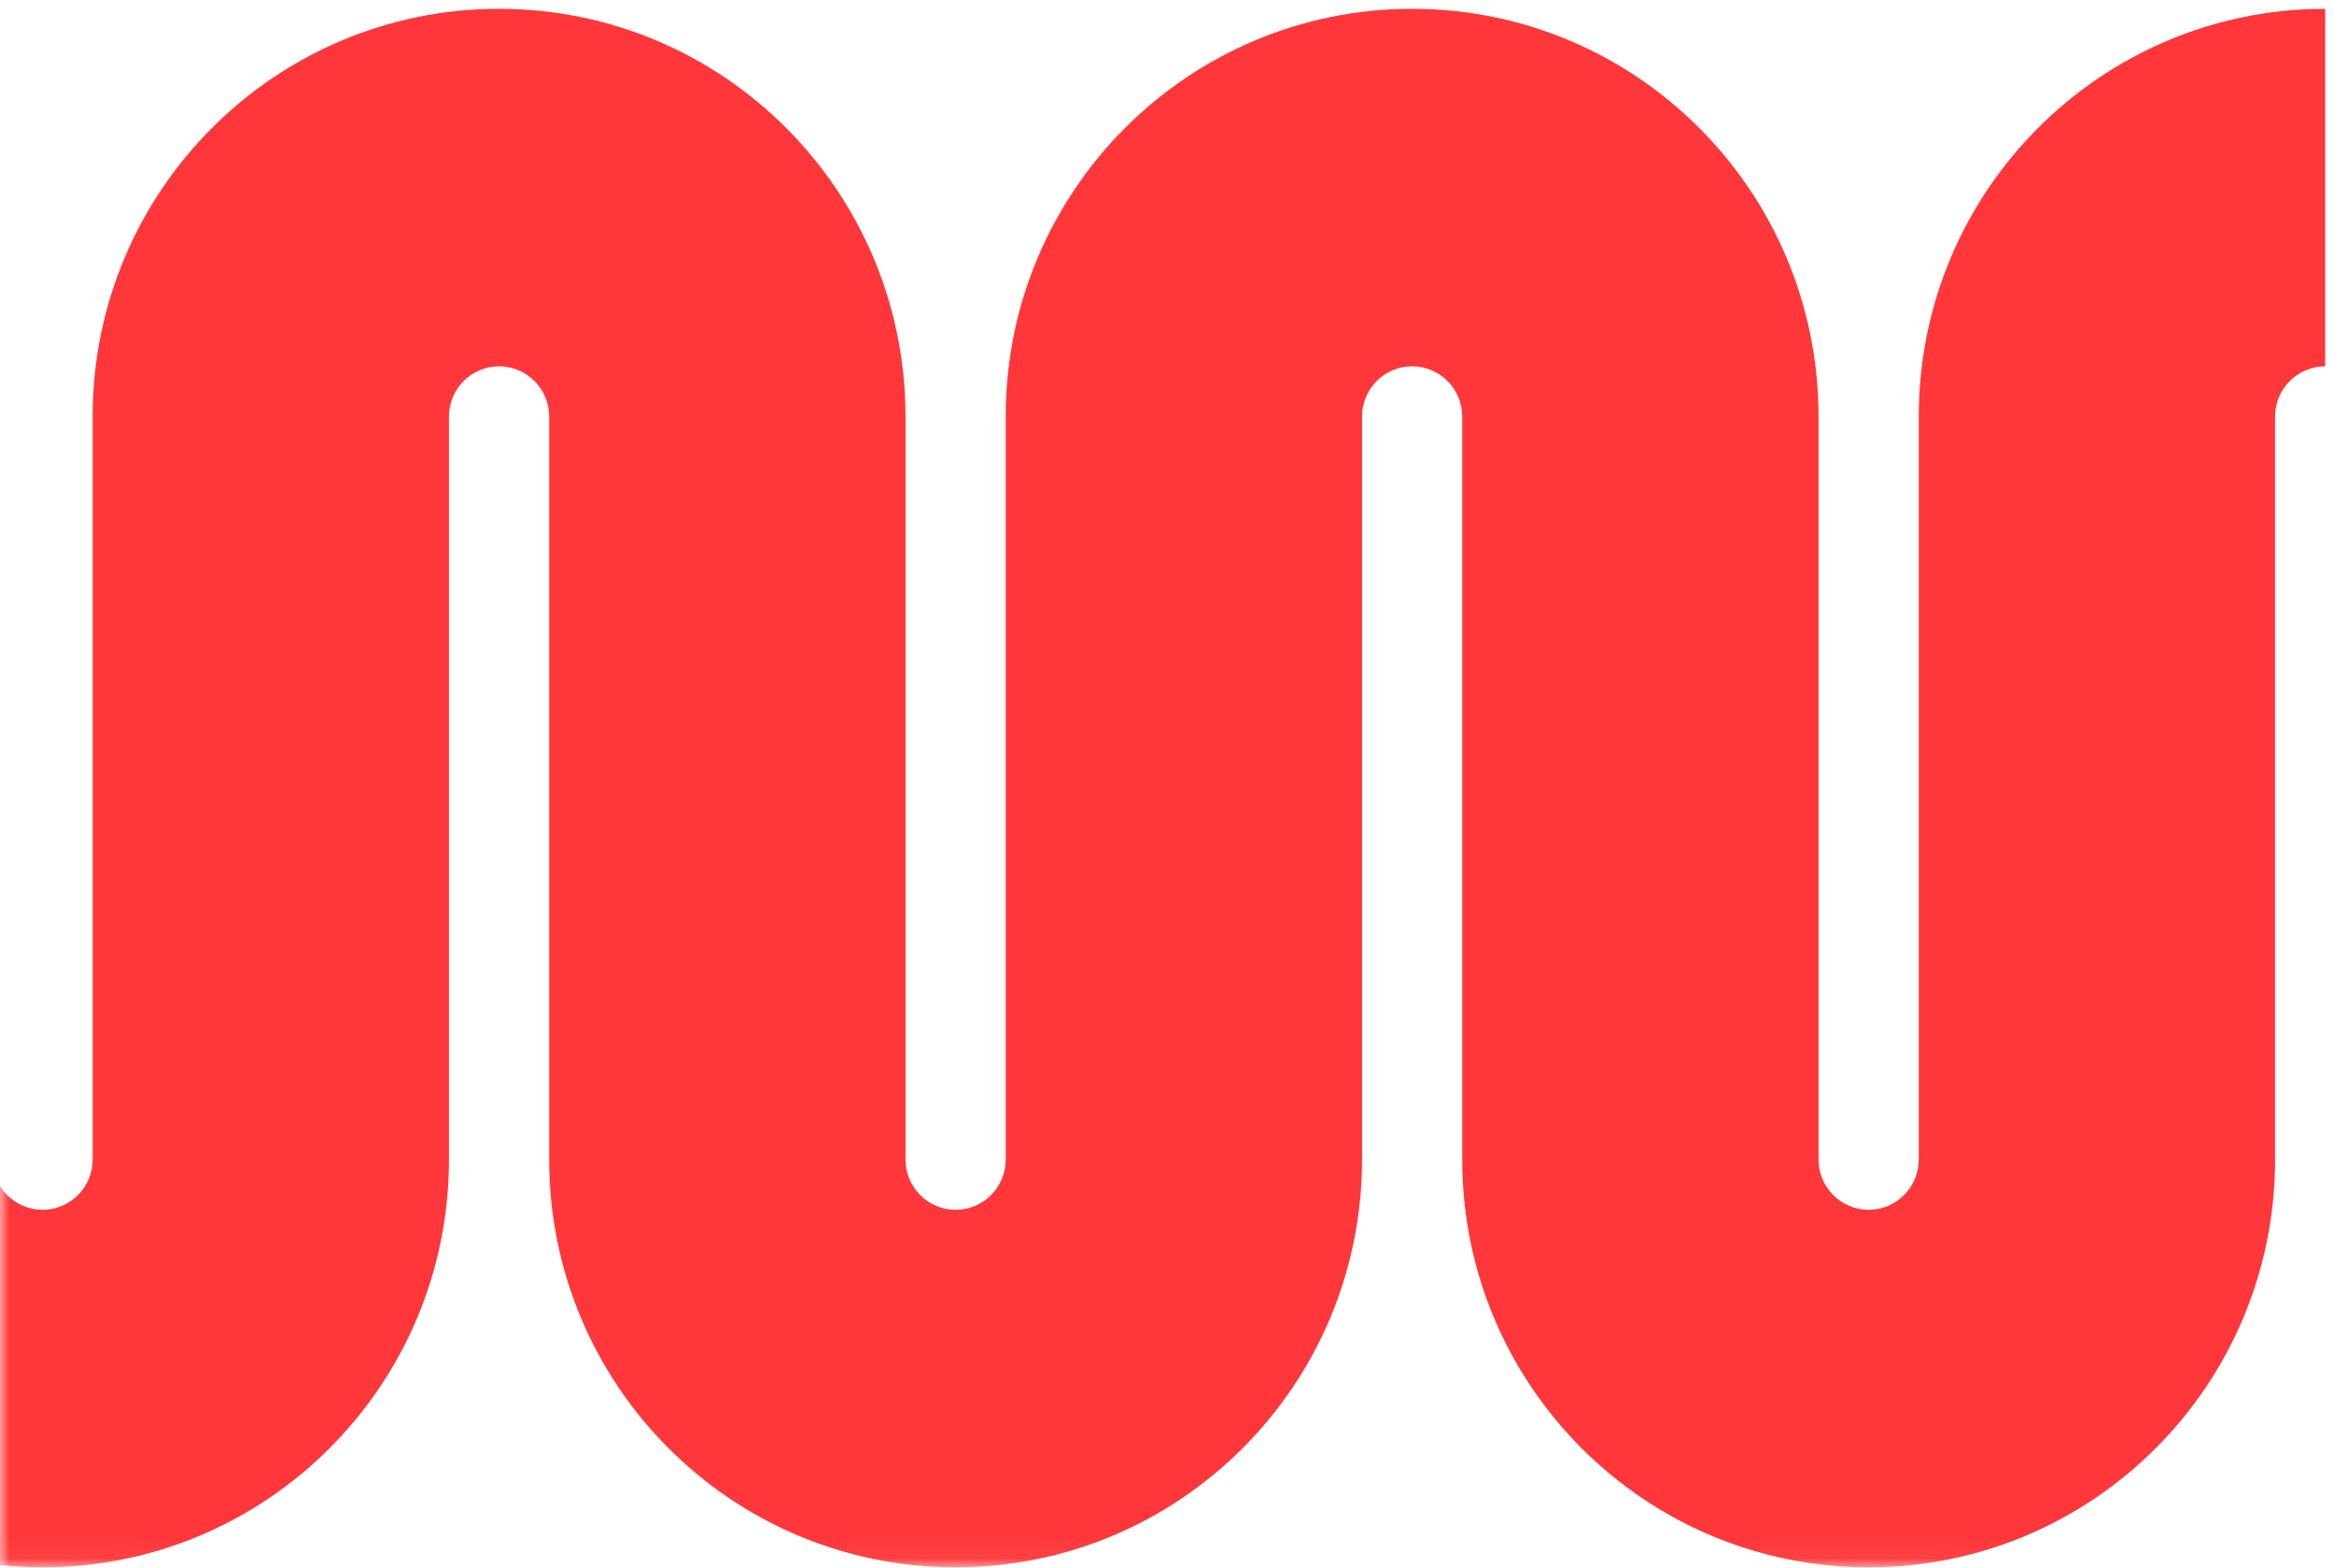 <svg width="122" height="82" viewBox="0 0 122 82" fill="none" xmlns="http://www.w3.org/2000/svg">
<mask id="mask0_270_430" style="mask-type:alpha" maskUnits="userSpaceOnUse" x="0" y="0" width="122" height="82">
<rect width="122" height="81.947" fill="#D9D9D9"/>
</mask>
<g mask="url(#mask0_270_430)">
<path d="M-19.02 21.782C-19.02 20.33 -20.192 19.153 -21.639 19.153V0.461C-9.906 0.461 -0.395 10.007 -0.395 21.782V60.627C-0.395 62.078 0.778 63.255 2.224 63.255C3.671 63.255 4.843 62.078 4.843 60.627V21.782C4.843 10.007 14.354 0.461 26.087 0.461C37.82 0.461 47.331 10.007 47.331 21.782V60.627C47.331 62.078 48.504 63.255 49.95 63.255C51.396 63.255 52.569 62.078 52.569 60.627V21.782C52.569 10.007 62.08 0.461 73.813 0.461C85.546 0.461 95.057 10.007 95.057 21.782V60.627C95.057 62.078 96.229 63.255 97.676 63.255C99.122 63.255 100.295 62.078 100.295 60.627V21.782C100.295 10.007 109.806 0.461 121.539 0.461V19.153C120.092 19.153 118.92 20.33 118.92 21.782V60.627C118.92 72.402 109.408 81.948 97.676 81.948C85.943 81.948 76.432 72.402 76.432 60.627V21.782C76.432 20.33 75.26 19.153 73.813 19.153C72.366 19.153 71.194 20.33 71.194 21.782V60.627C71.194 72.402 61.682 81.948 49.95 81.948C38.218 81.948 28.706 72.402 28.706 60.627V21.782C28.706 20.33 27.534 19.153 26.087 19.153C24.64 19.153 23.468 20.33 23.468 21.782V60.627C23.468 72.402 13.957 81.948 2.224 81.948C-9.508 81.948 -19.02 72.402 -19.02 60.627V21.782Z" fill="#FF373A"/>
</g>
</svg>
